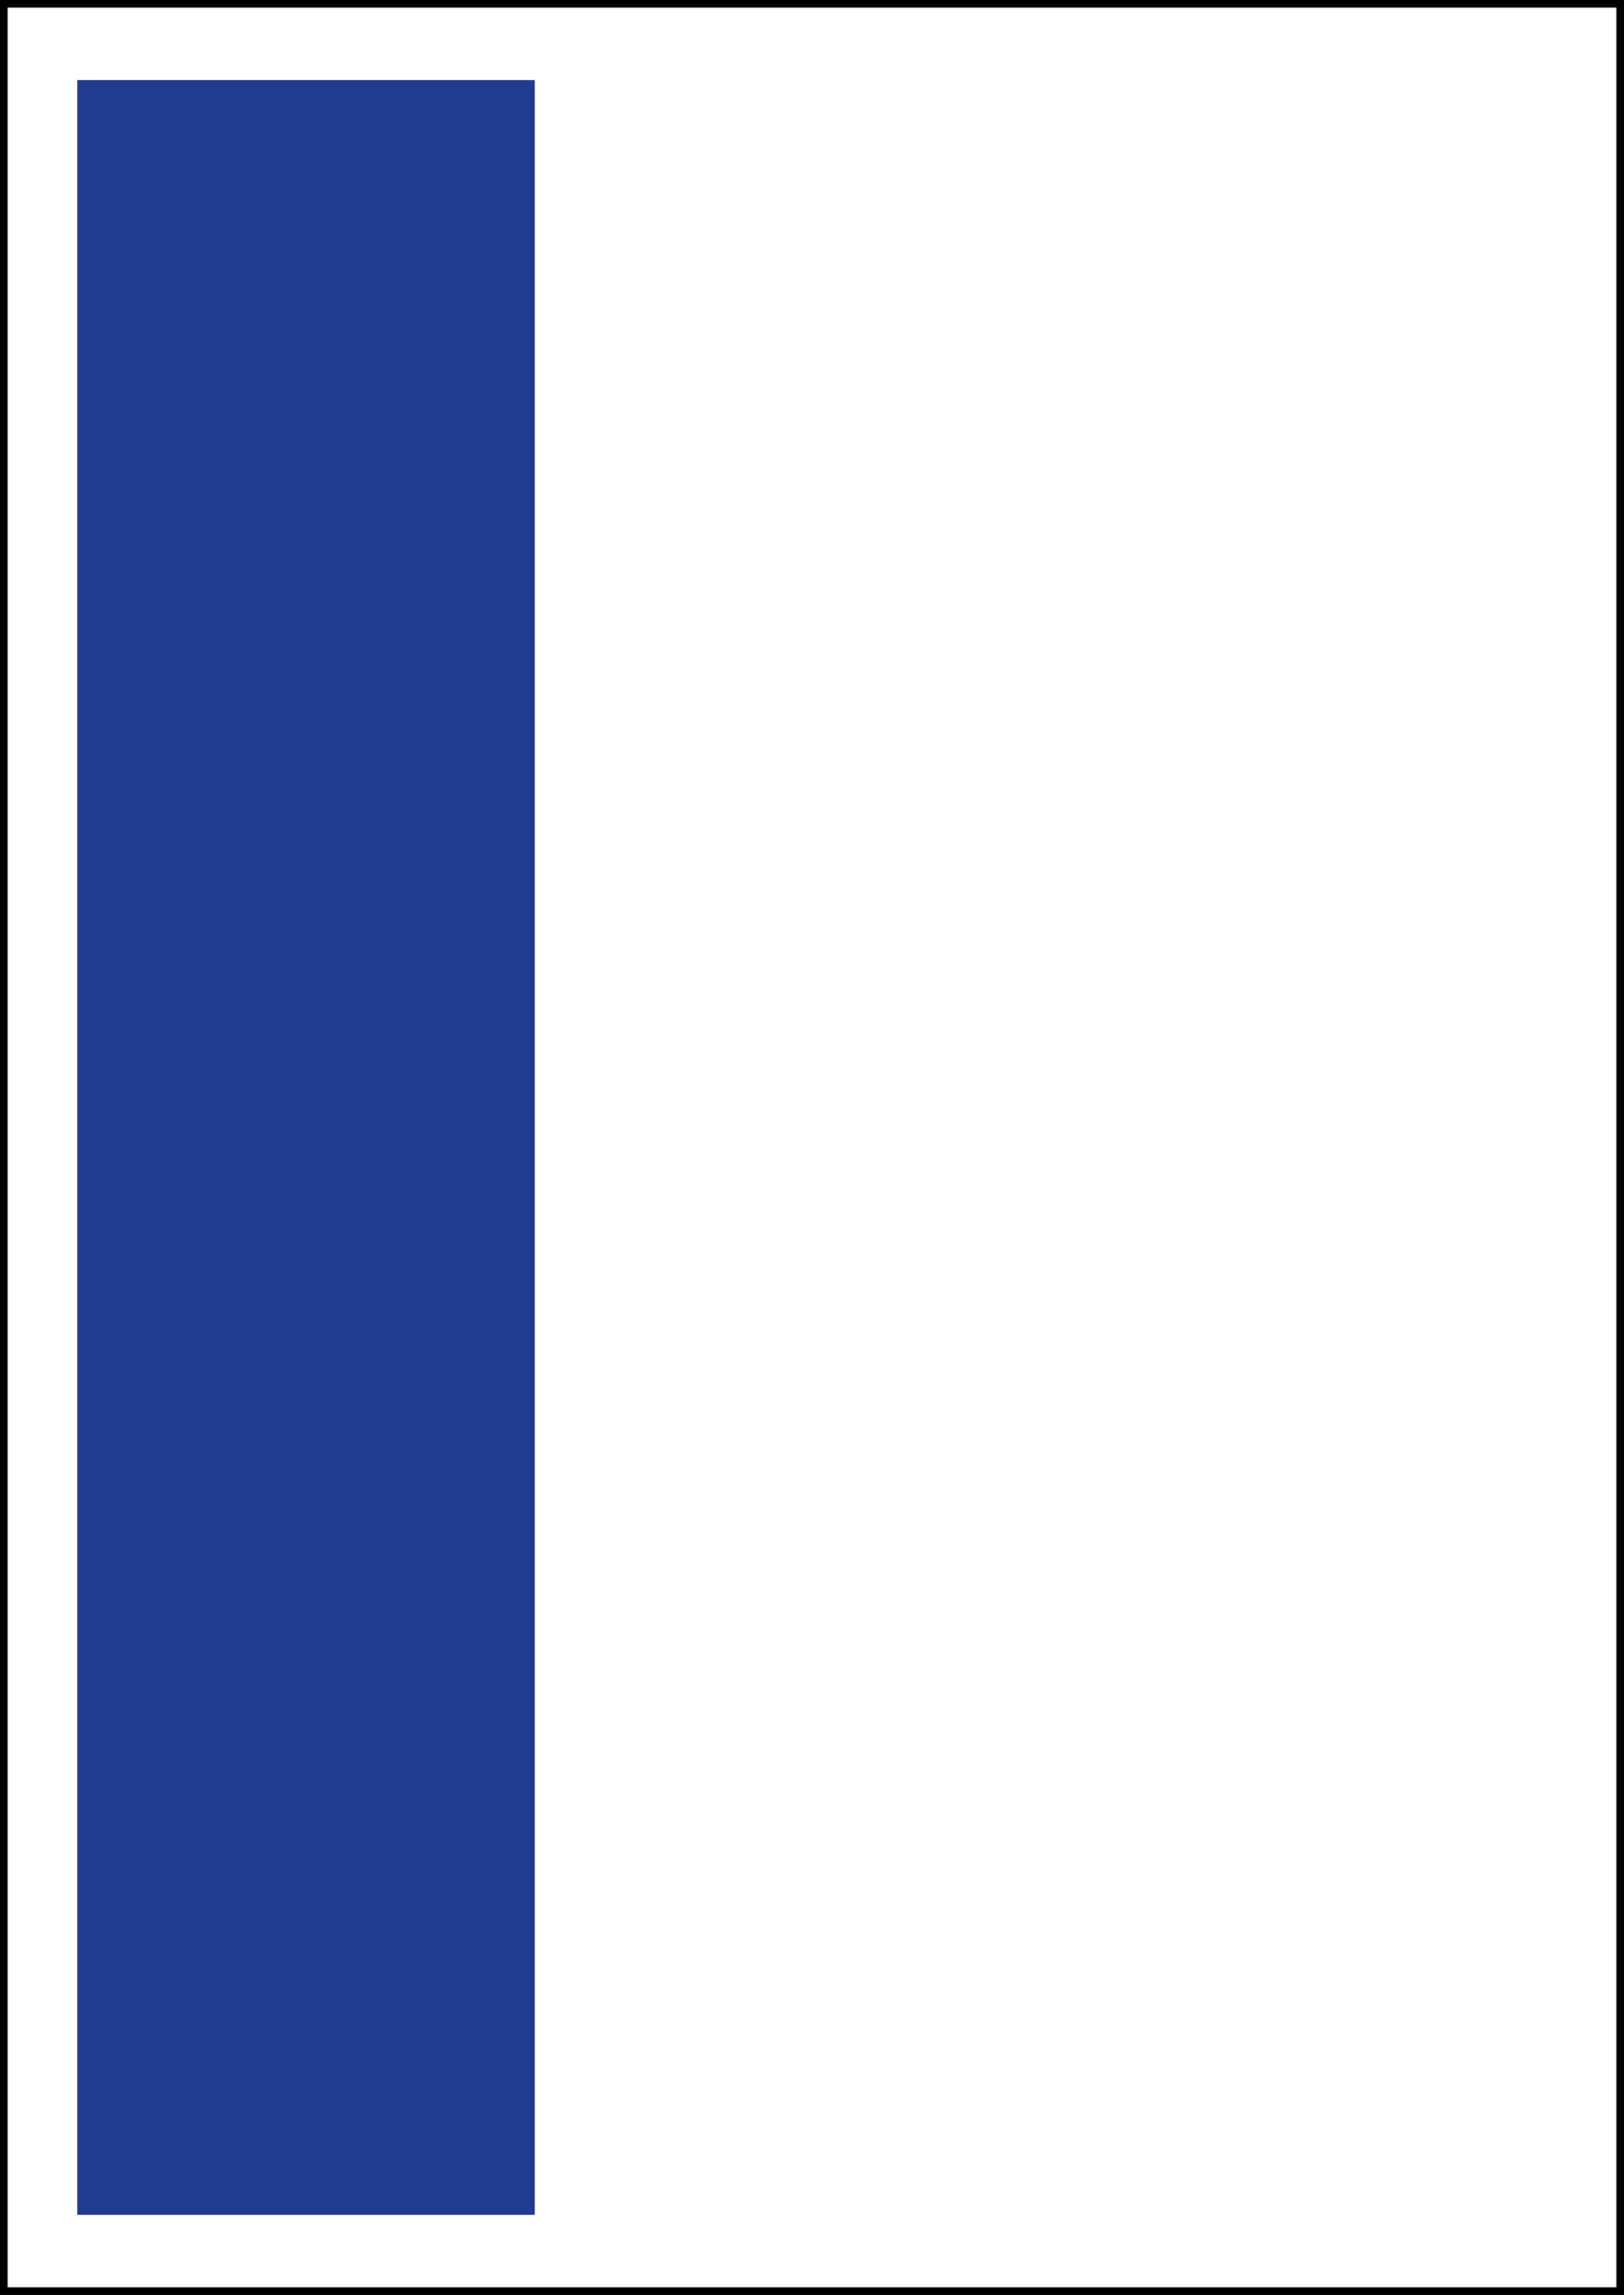 <?xml version="1.0" encoding="UTF-8"?>
<svg xmlns="http://www.w3.org/2000/svg" id="Ebene_2" data-name="Ebene 2" viewBox="0 0 213 301">
  <rect x="0" y="0" width="213" height="301" fill="#808080" stroke="none"/>
  <g id="_1_3_Seite" data-name="1/3 Seite">
    <g>
      <rect x=".5" y=".5" width="212" height="300" style="fill: #fff; stroke: #000;"></rect>
      <rect x="10.14" y="10.5" width="60" height="280" style="fill: #213b8f;"></rect>
    </g>
  </g>
</svg>

